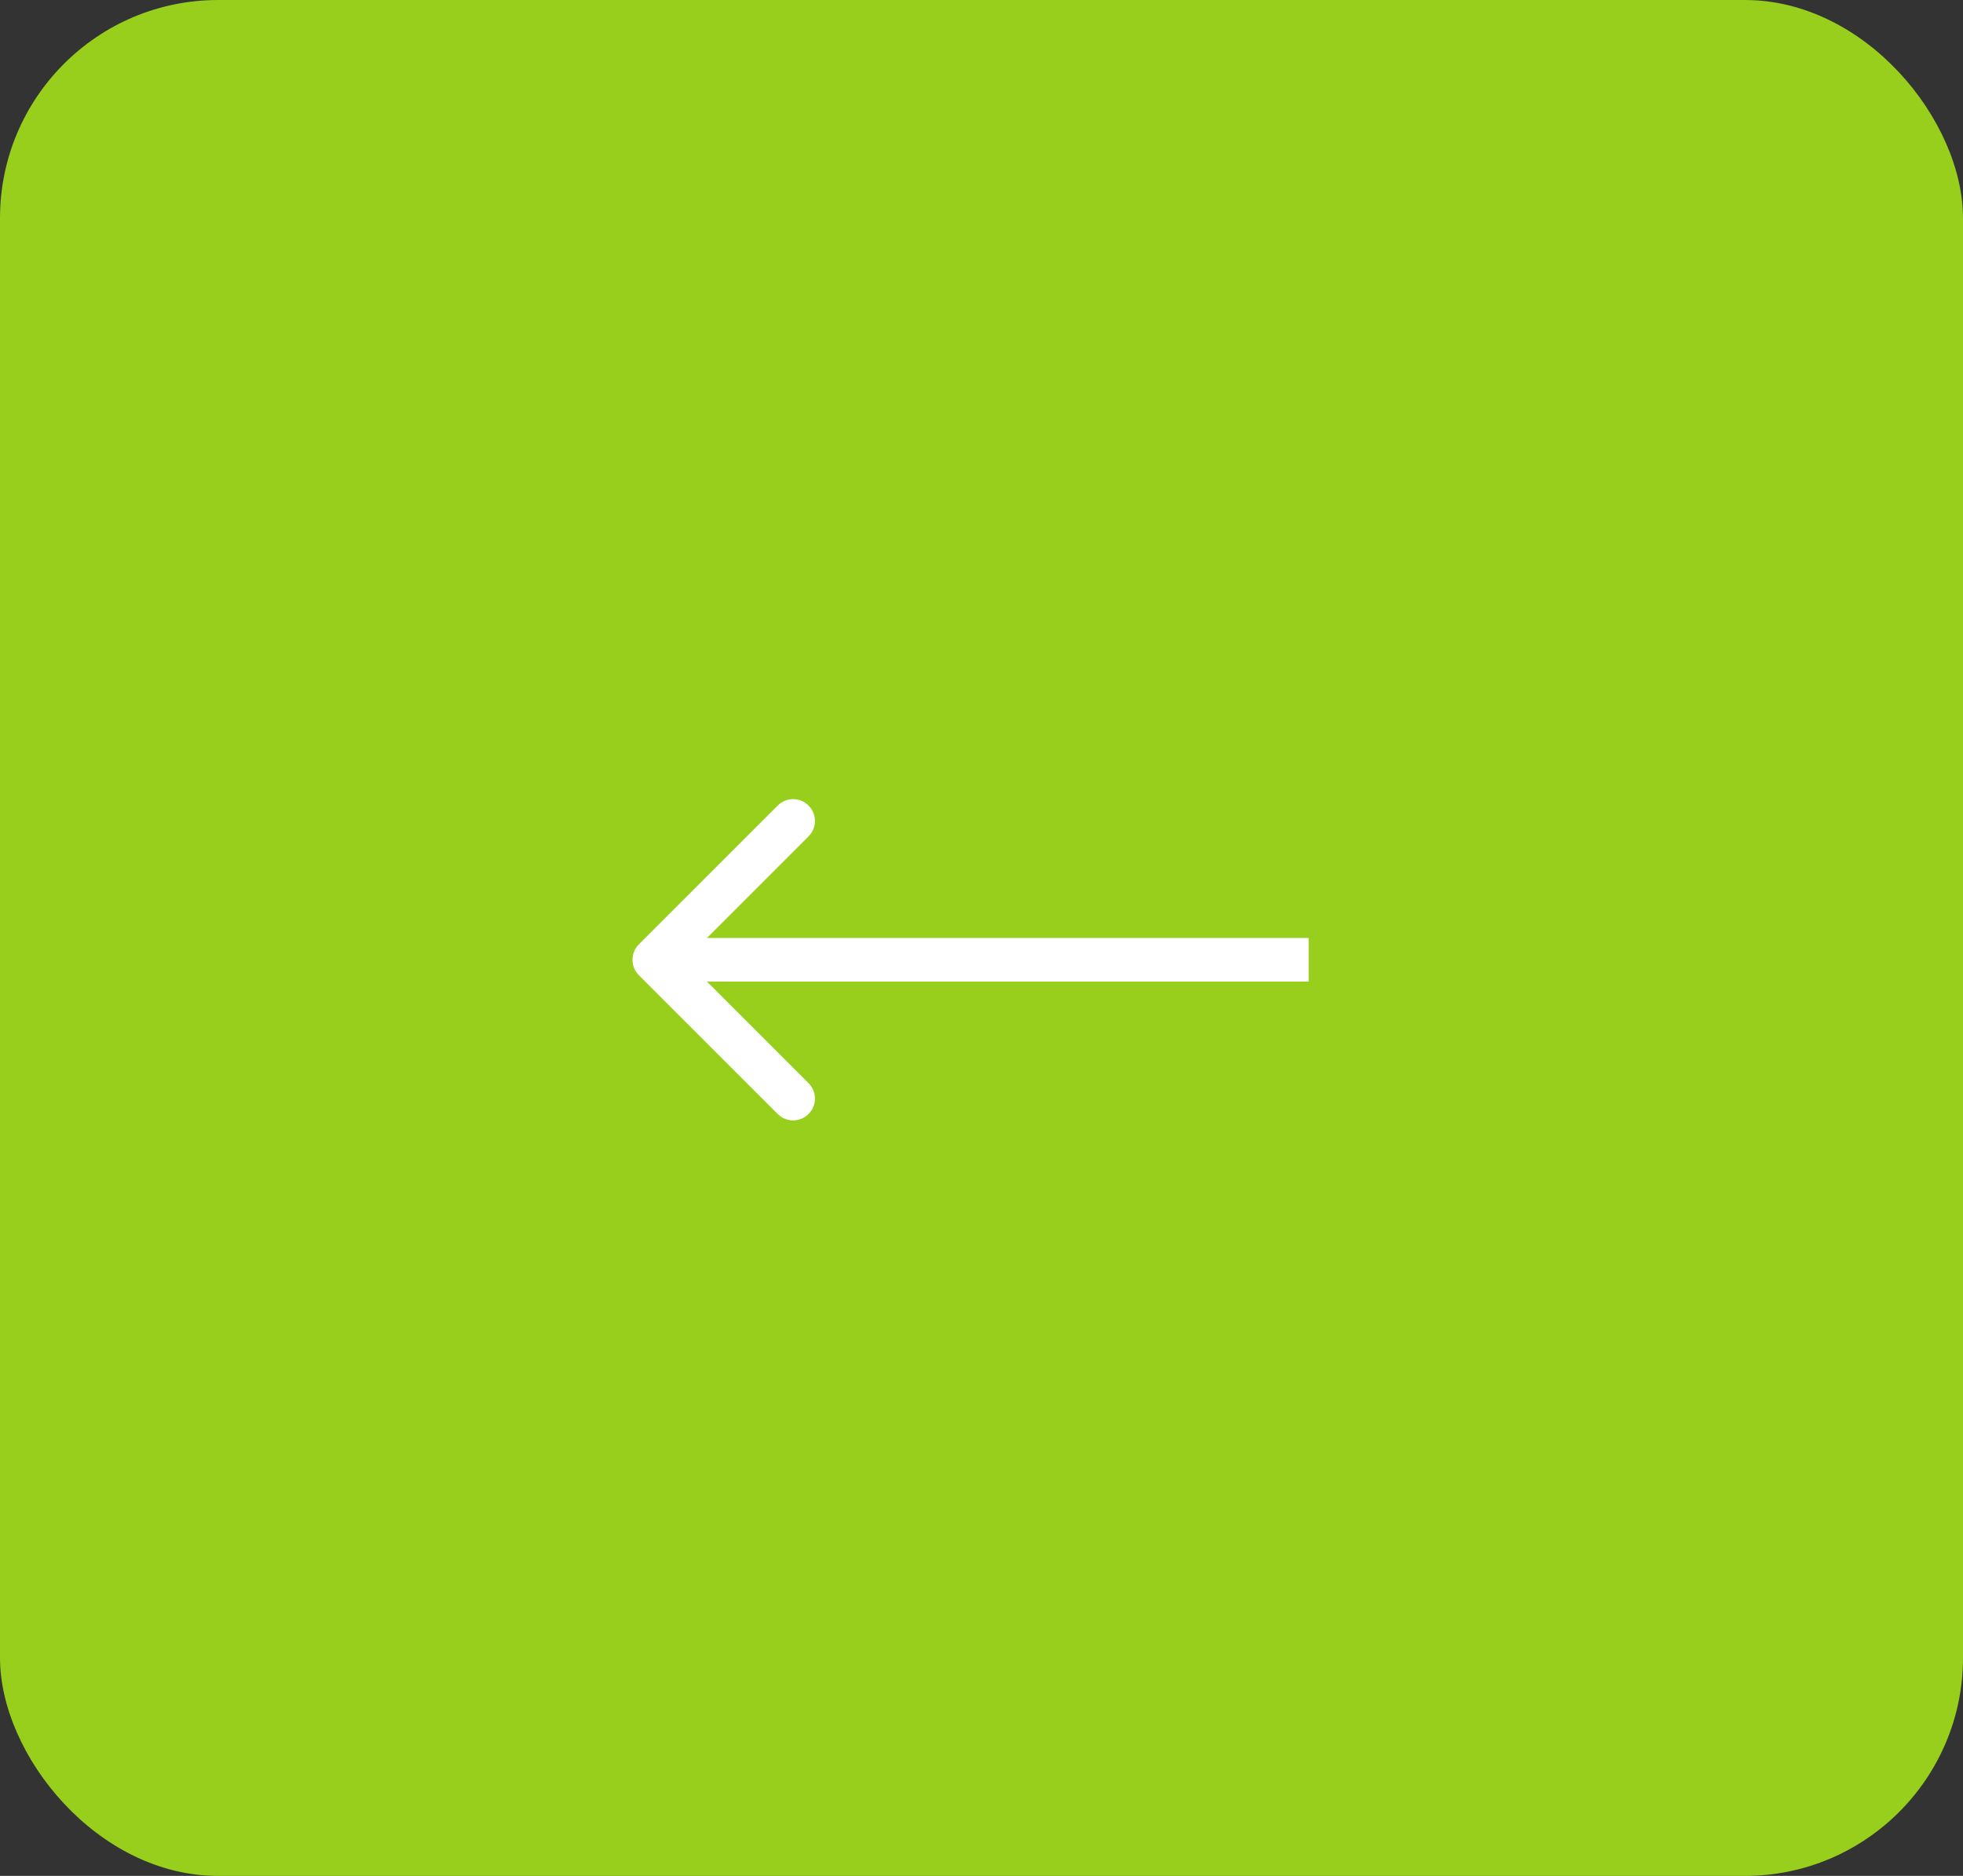 <?xml version="1.0" encoding="UTF-8"?> <svg xmlns="http://www.w3.org/2000/svg" width="45" height="43" viewBox="0 0 45 43" fill="none"><rect x="0" y="0" width="45" height="43" fill="#333333" stroke="none"/><rect x="45" y="43" width="45" height="43" rx="5" transform="rotate(-180 45 43)" fill="#97CF1C"></rect><path d="M14.646 21.646C14.451 21.842 14.451 22.158 14.646 22.354L17.828 25.535C18.024 25.731 18.34 25.731 18.535 25.535C18.731 25.34 18.731 25.024 18.535 24.828L15.707 22L18.535 19.172C18.731 18.976 18.731 18.66 18.535 18.465C18.34 18.269 18.024 18.269 17.828 18.465L14.646 21.646ZM30 22L30 21.5L15 21.5L15 22L15 22.5L30 22.5L30 22Z" fill="white"></path></svg> 